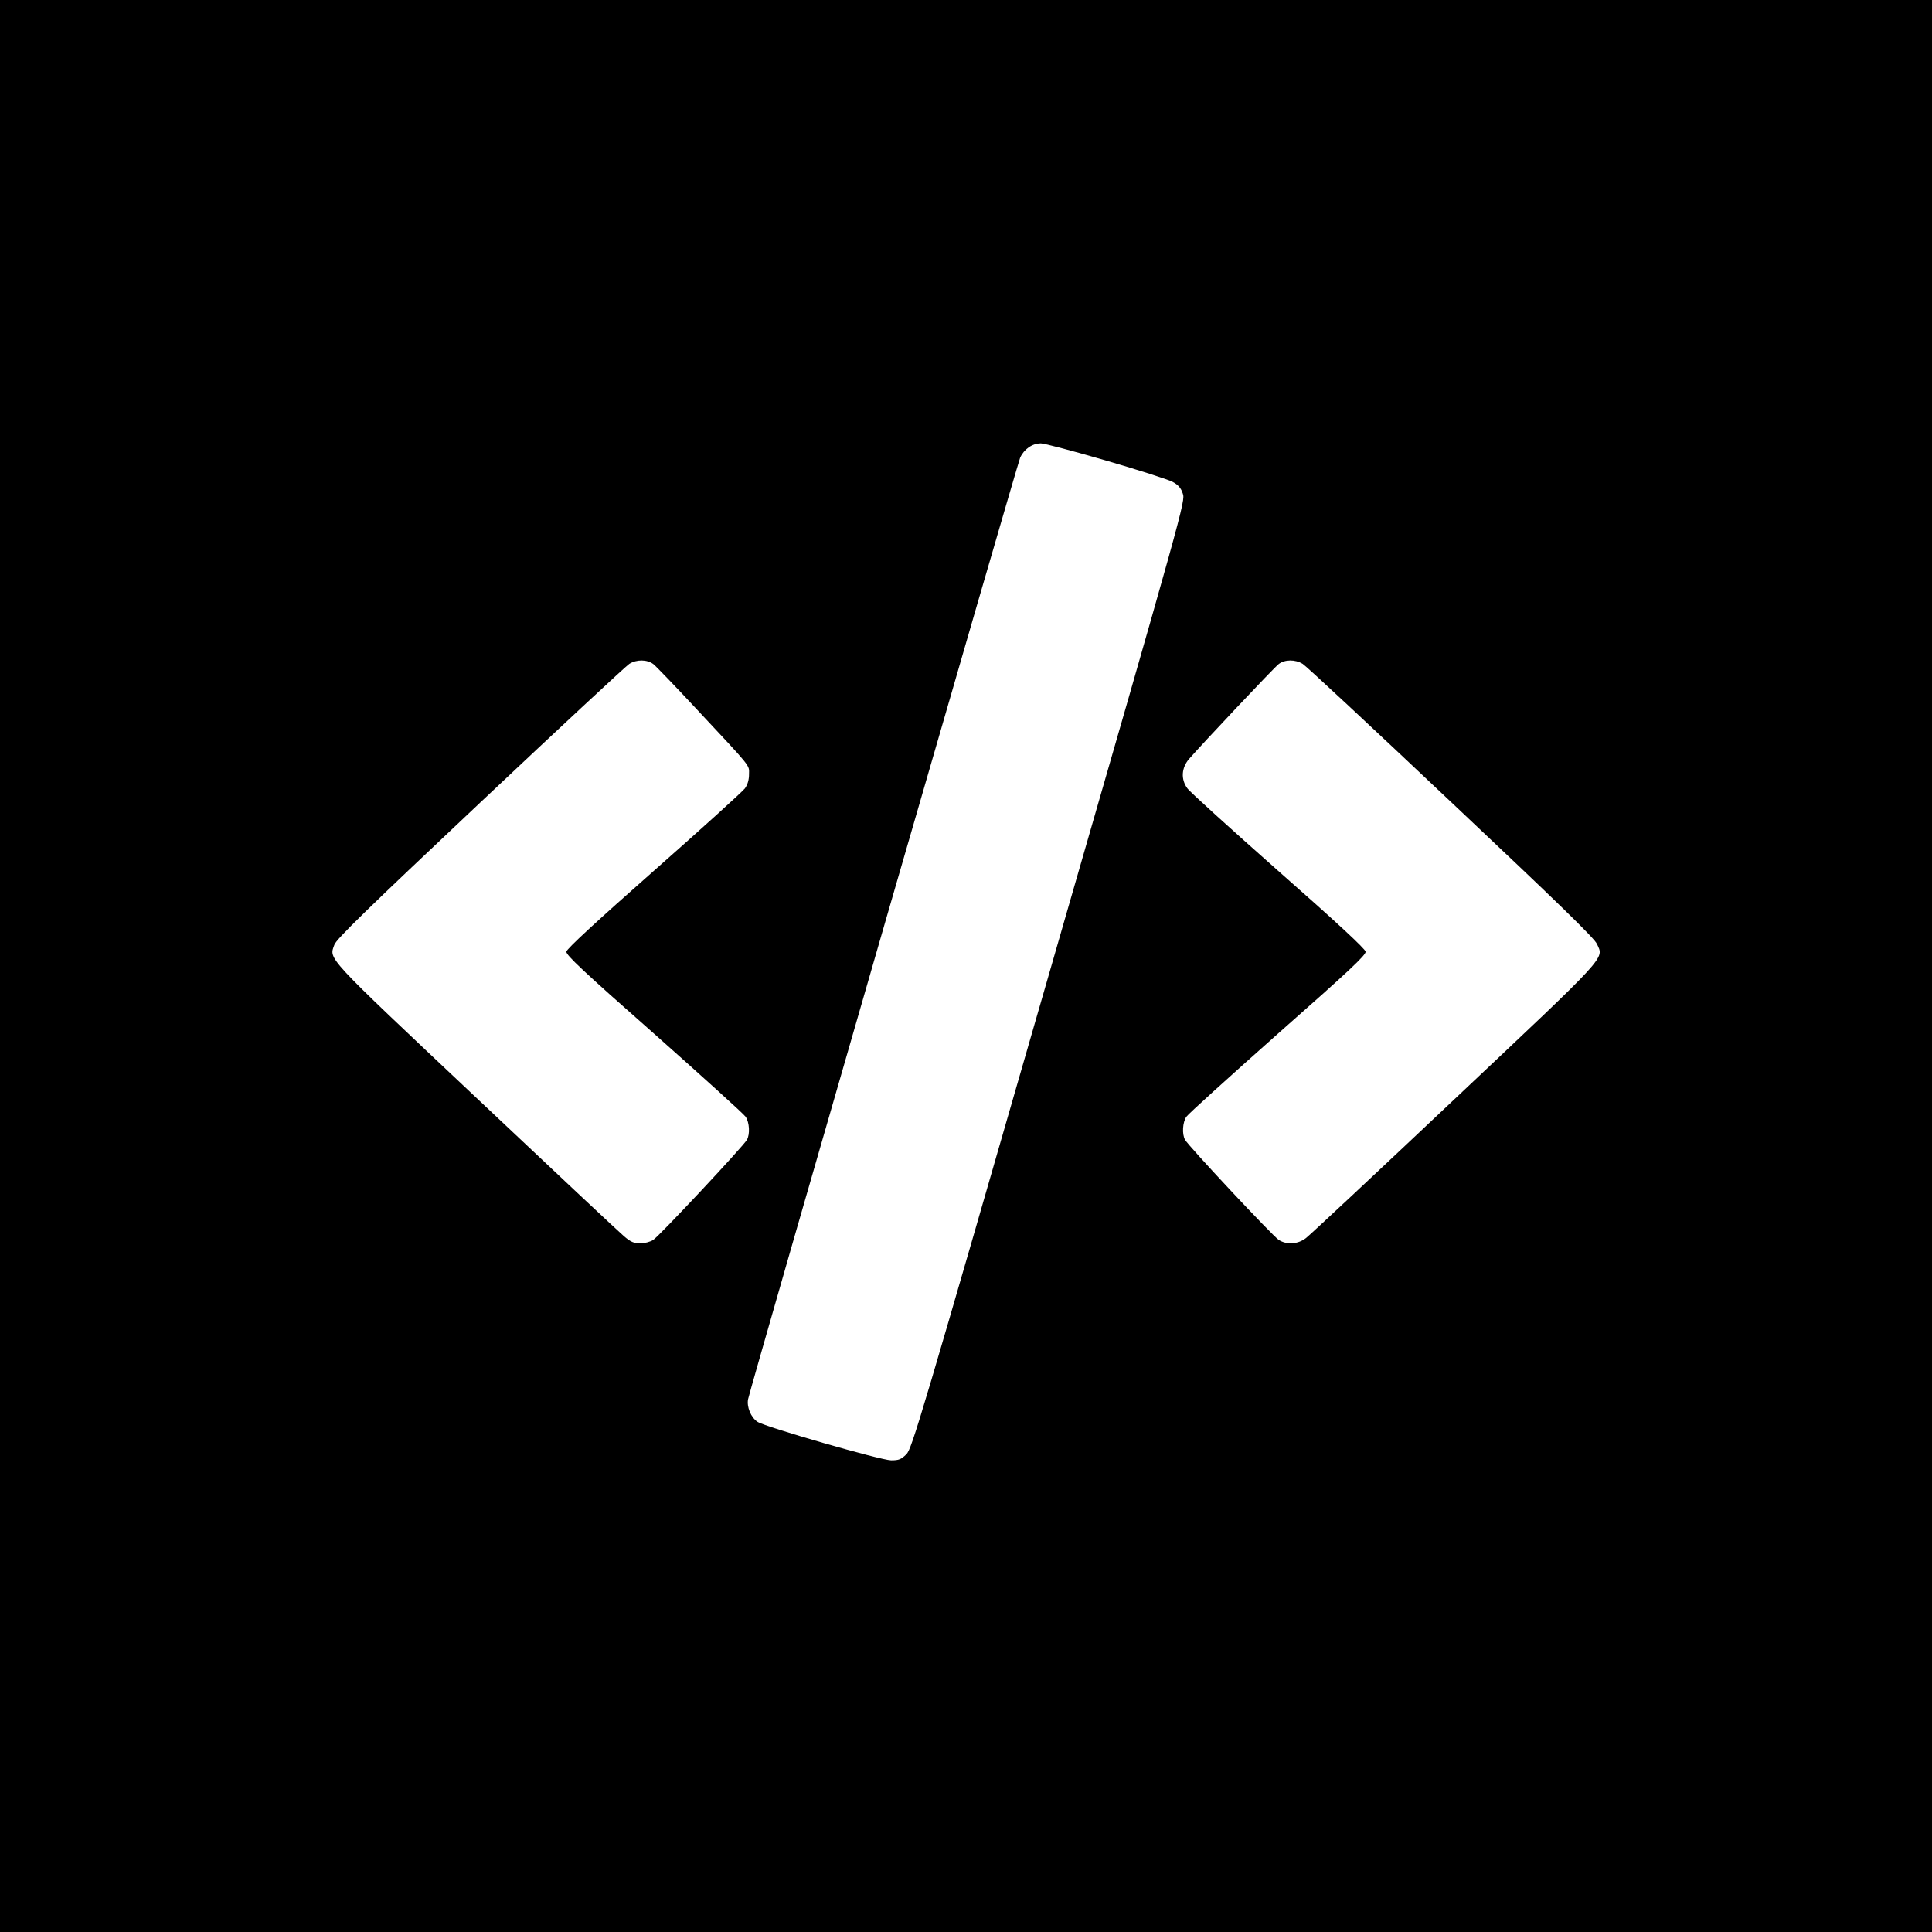 <?xml version="1.0" standalone="no"?>
<!DOCTYPE svg PUBLIC "-//W3C//DTD SVG 20010904//EN"
 "http://www.w3.org/TR/2001/REC-SVG-20010904/DTD/svg10.dtd">
<svg version="1.0" xmlns="http://www.w3.org/2000/svg"
 width="1024pt" height="1024pt" viewBox="0 0 1024 1024"
 preserveAspectRatio="xMidYMid meet">
<g transform="translate(0,1024) scale(0.1,-0.1)"
fill="#000000" stroke="none">
<path d="M0 5120 l0 -5120 5120 0 5120 0 0 5120 0 5120 -5120 0 -5120 0 0
-5120z m5862 2679 c172 -50 331 -101 353 -113 30 -16 44 -32 54 -62 14 -40 12
-48 -710 -2550 -683 -2369 -725 -2511 -755 -2542 -28 -27 -39 -32 -81 -32 -56
1 -665 176 -708 204 -35 23 -58 79 -50 120 14 67 1426 4953 1442 4990 20 45
64 76 110 76 18 0 173 -41 345 -91z m-2399 -1079 c14 -11 115 -116 224 -233
303 -324 283 -300 283 -350 0 -30 -7 -55 -22 -76 -13 -17 -230 -214 -483 -437
-305 -269 -461 -413 -463 -428 -2 -18 86 -101 465 -435 257 -228 476 -426 485
-440 20 -29 24 -92 7 -122 -16 -31 -466 -512 -497 -531 -15 -10 -46 -18 -68
-18 -34 0 -51 7 -87 38 -24 20 -378 352 -786 737 -803 757 -777 729 -749 807
10 30 168 184 773 754 418 394 774 725 790 735 39 25 95 24 128 -1z m3442 1
c17 -10 370 -339 785 -731 568 -535 760 -722 774 -753 37 -81 70 -45 -755
-823 -413 -390 -767 -721 -787 -736 -42 -33 -102 -37 -144 -10 -31 19 -481
500 -497 531 -17 30 -13 93 7 122 9 14 228 212 485 440 380 335 467 417 465
435 -2 15 -156 158 -463 428 -253 224 -470 420 -482 438 -35 48 -31 108 9 155
65 75 449 483 475 503 32 25 88 26 128 1z"/>
</g>
</svg>
